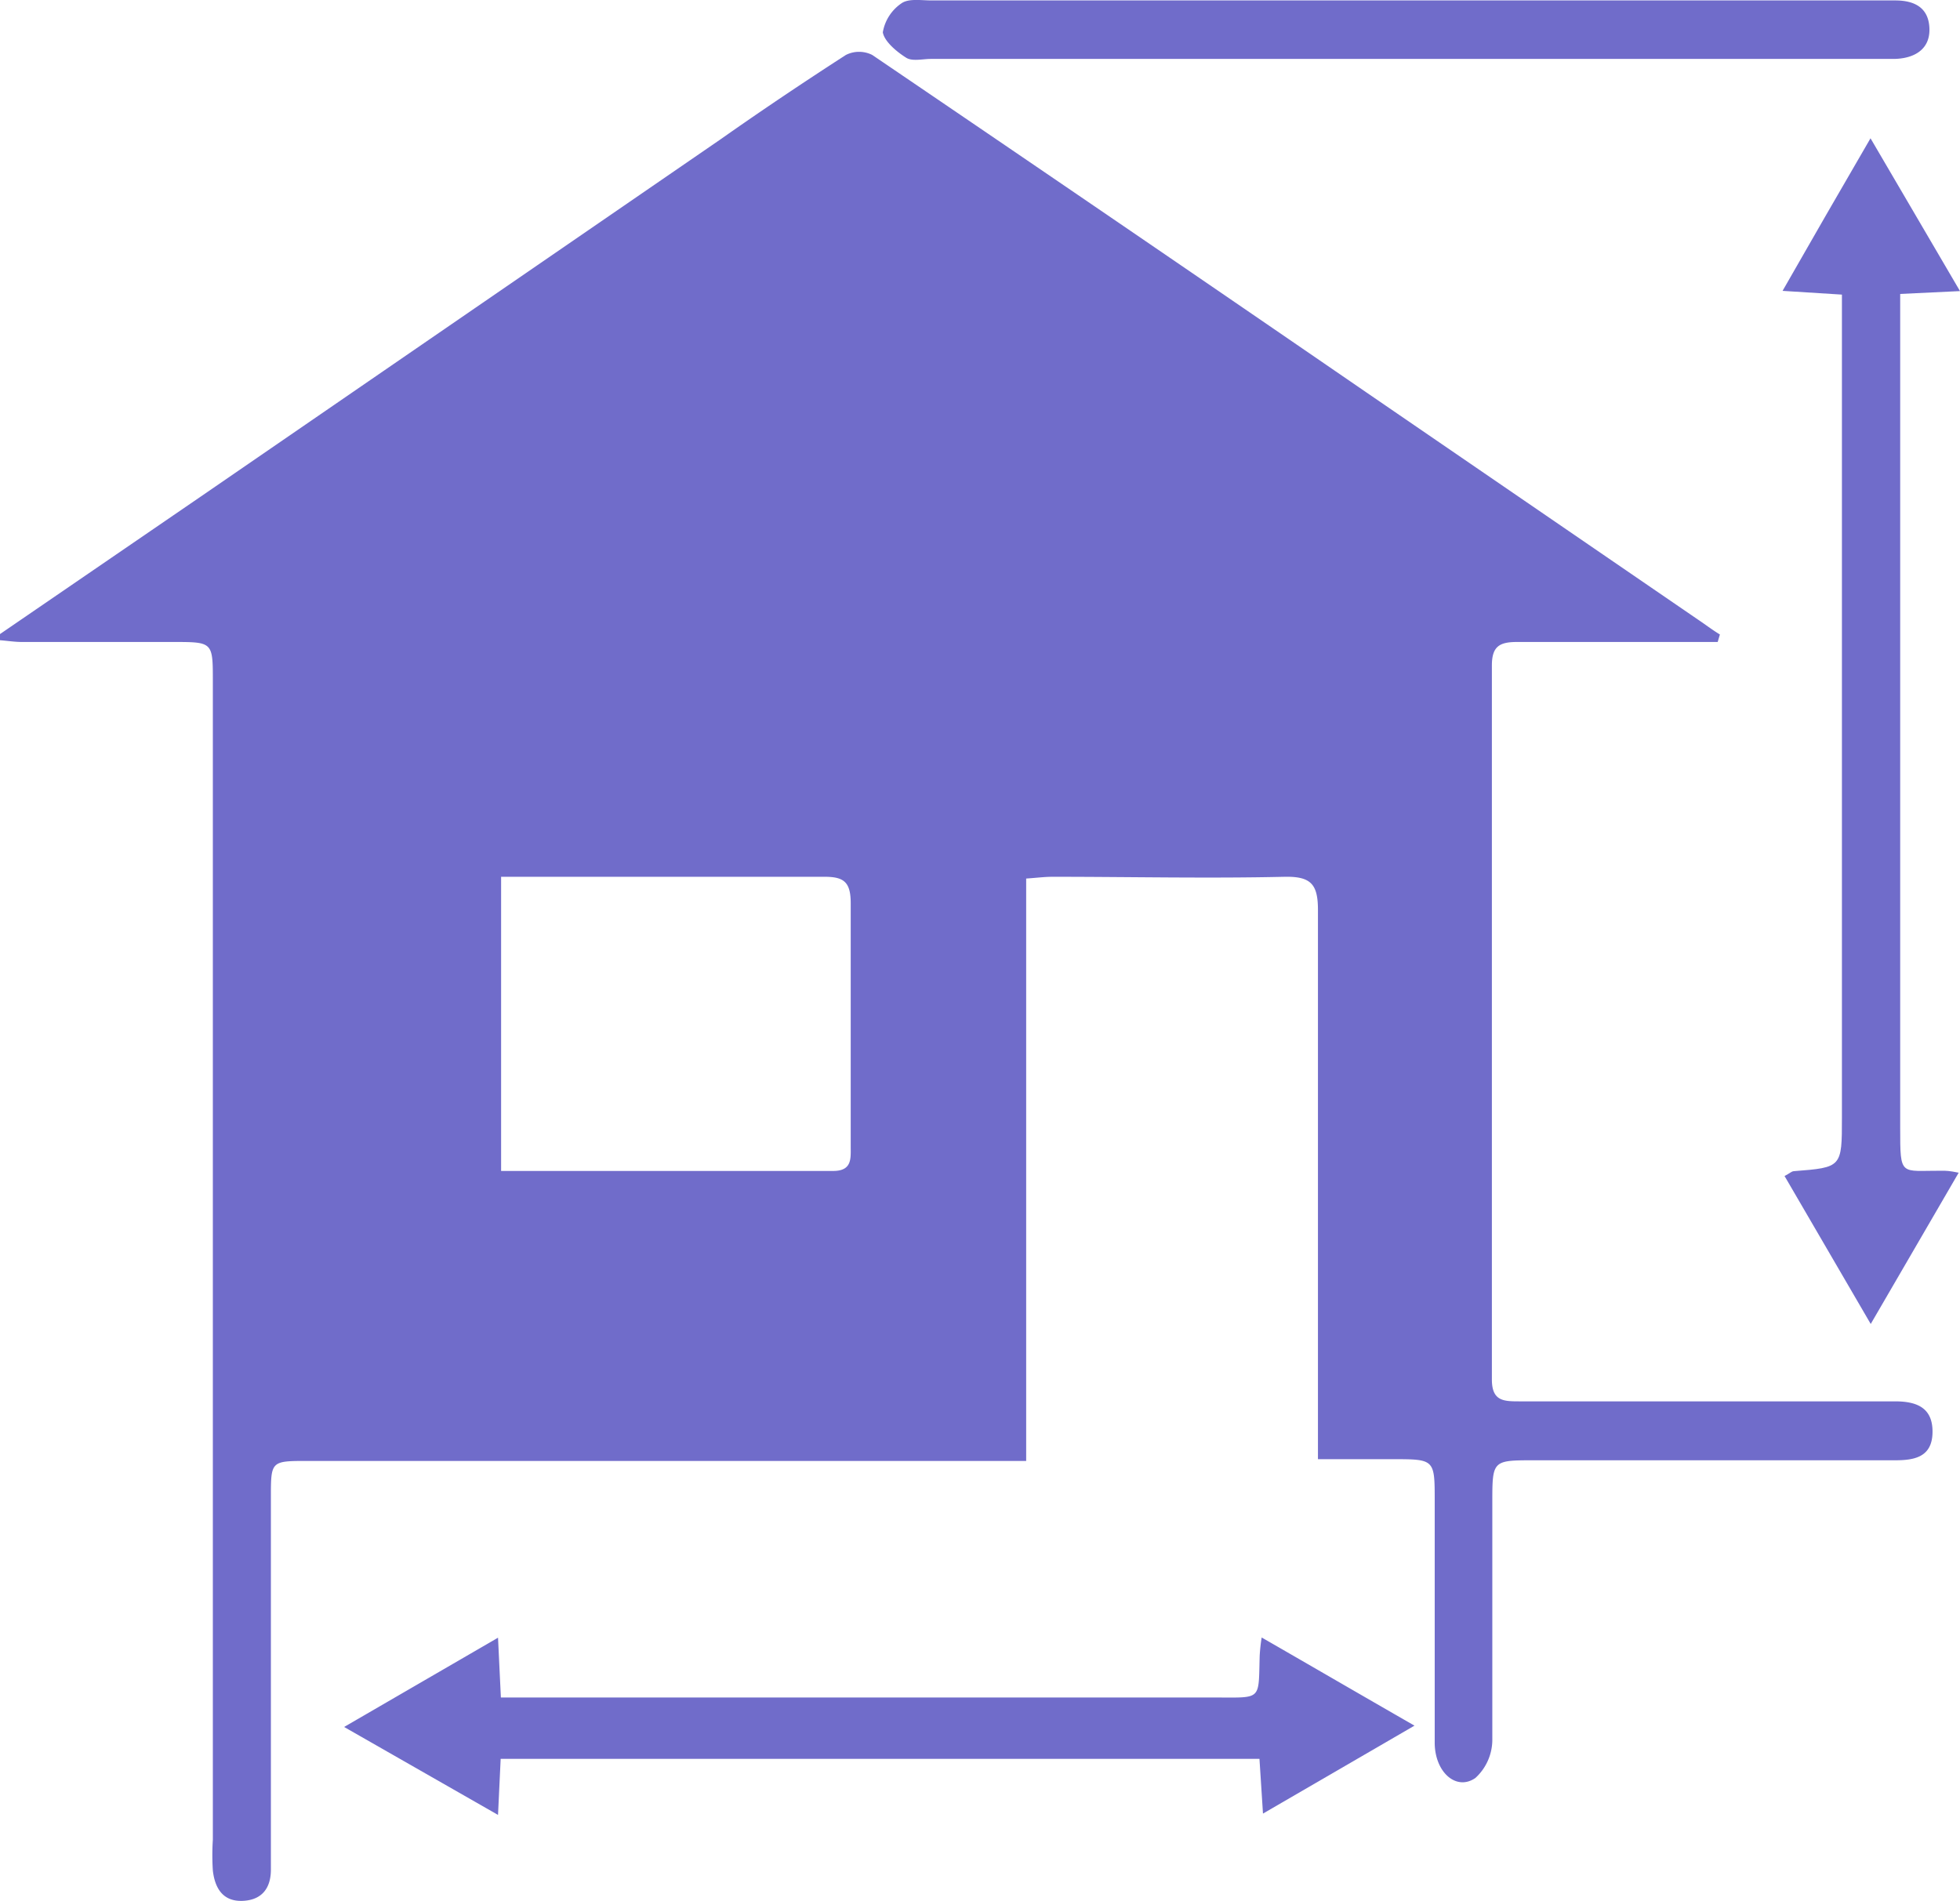 <svg xmlns="http://www.w3.org/2000/svg" viewBox="0 0 89.14 86.46"><defs><style>.cls-1{fill:#706cca;}</style></defs><g id="Layer_2" data-name="Layer 2"><g id="OBJECTS"><path class="cls-1" d="M0,28.84,9.11,22.6,32.78,6.33C34.67,5,36.55,3.74,38.47,2.5a1.33,1.33,0,0,1,1.2,0q11.25,7.64,22.46,15.34L77.22,28.18c.33.22.64.46,1,.68l-.1.34H74.21c-1.74,0-3.48,0-5.22,0-.79,0-1.14.2-1.14,1.07q0,16.23,0,32.47c0,1,.54,1,1.28,1,5.3,0,10.61,0,15.91,0h1.15c1,0,1.72.3,1.7,1.42s-.83,1.26-1.7,1.26H69.77c-1.9,0-1.9,0-1.9,1.93,0,3.61,0,7.22,0,10.82a2.36,2.36,0,0,1-.77,1.7c-.86.6-1.84-.25-1.85-1.59,0-3.65,0-7.3,0-11,0-1.91,0-1.91-1.92-1.91H59.94V64.82c0-7.81,0-15.62,0-23.43,0-1.16-.31-1.53-1.5-1.51-3.52.08-7.05,0-10.57,0-.37,0-.74.05-1.2.08V66.45H14c-1.68,0-1.68,0-1.68,1.66V83.89c0,.39,0,.77,0,1.15,0,.83-.4,1.39-1.3,1.42s-1.25-.6-1.34-1.38a10.87,10.87,0,0,1,0-1.4q0-26.34,0-52.7c0-1.78,0-1.78-1.81-1.78H1c-.32,0-.64-.05-1-.08ZM22.79,53.26h15.1c.87,0,.8-.57.8-1.12,0-3.68,0-7.37,0-11.06,0-1-.34-1.21-1.26-1.2-3.6,0-7.21,0-10.81,0H22.79Z"/><path class="cls-1" d="M89.14,13.24l-2.72.13V51.31c0,2.24,0,1.93,1.9,1.94.17,0,.33,0,.76.09l-4,6.88-3.92-6.73c.22-.11.31-.21.42-.22,2.19-.17,2.19-.17,2.19-2.44V13.4l-2.7-.17c1.32-2.31,2.57-4.48,4-6.94Z"/><path class="cls-1" d="M64.33,78.49l-6.89,4L57.28,80H22.77l-.12,2.55-7-4,7-4.06.13,2.72H55.29c2.12,0,1.94.15,2-1.9a8.27,8.27,0,0,1,.09-.83C59.64,75.78,61.84,77.06,64.33,78.49Z"/><path class="cls-1" d="M63.73,2.68H42.34c-.38,0-.84.12-1.12-.05-.45-.28-1-.75-1.07-1.16A2,2,0,0,1,41,.15c.33-.23.9-.13,1.37-.13H86.2c.87,0,1.53.33,1.55,1.3S87,2.67,86.13,2.68H63.73Z"/></g></g></svg>